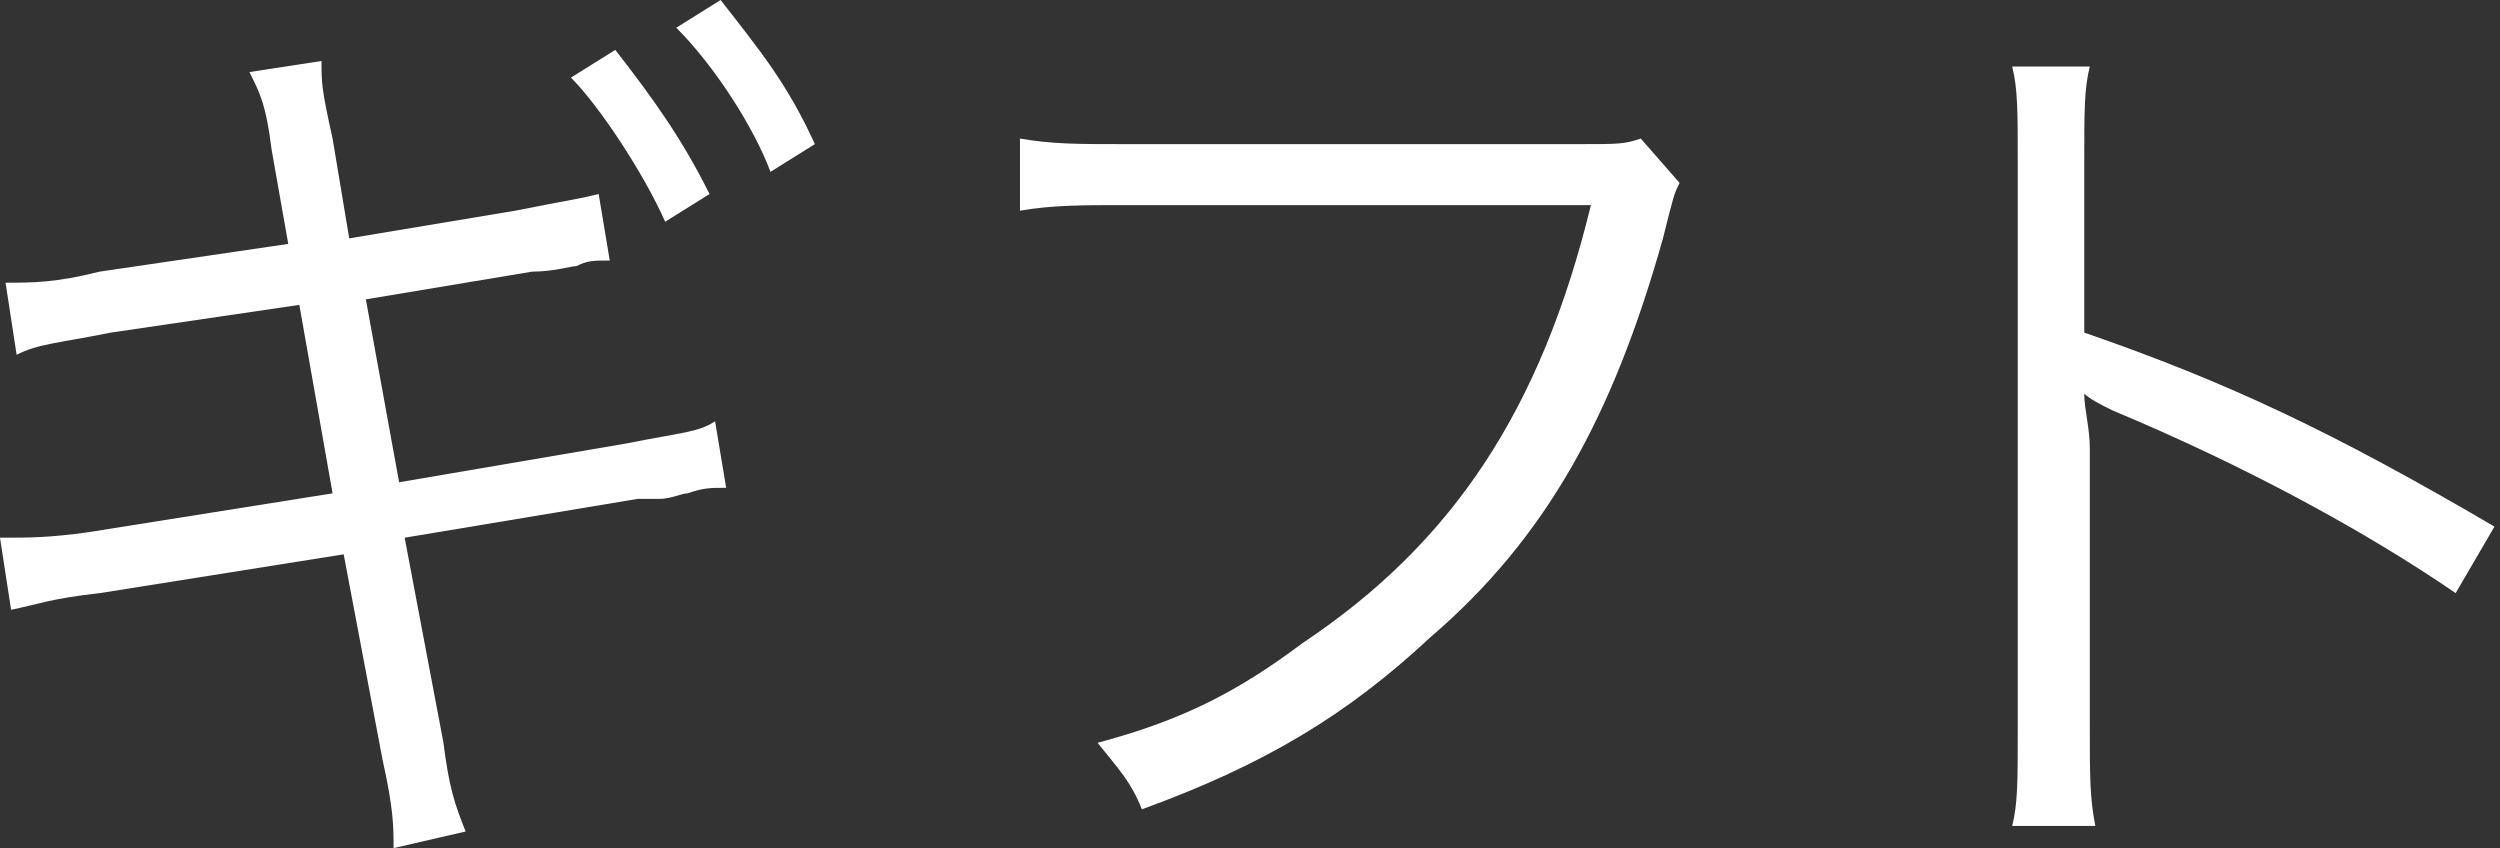 <svg enable-background="new -388.6 302.9 45.1 15.3" viewBox="-388.6 302.9 45.1 15.3" xmlns="http://www.w3.org/2000/svg"><rect x="-388.6" y="302.9" width="45.1" height="15.3" fill="#333333" stroke="none"/><g fill="#fff"><path d="m-383.7 305.6c-.1-.8-.2-1-.4-1.4l1.3-.2c0 .4 0 .5.2 1.4l.3 1.8 3-.5c1-.2 1.1-.2 1.5-.3l.2 1.2c-.3 0-.4 0-.6.1-.1 0-.4.1-.8.1l-3 .5.6 3.3 4.1-.7c1-.2 1.3-.2 1.6-.4l.2 1.2c-.3 0-.4 0-.7.1-.1 0-.3.1-.5.1h-.4l-4.2.7.7 3.7c.1.8.2 1.1.4 1.6l-1.3.3c0-.4 0-.7-.2-1.6l-.7-3.7-4.4.7c-.9.1-1.1.2-1.6.3l-.2-1.3h.1c.4 0 .8 0 1.5-.1l4.4-.7-.6-3.4-3.4.5c-1 .2-1.3.2-1.7.4l-.2-1.3c.5 0 .9 0 1.7-.2l3.4-.5zm6.2-1.8c.7.9 1.2 1.6 1.7 2.6l-.8.5c-.4-.9-1.2-2.1-1.7-2.6zm1.9-.9c.7.9 1.2 1.5 1.7 2.6l-.8.5c-.3-.8-1-1.9-1.7-2.6z"/><path d="m-358.3 306.2c-.1.2-.1.2-.3 1-.9 3.2-2.1 5.4-4.2 7.2-1.5 1.4-3 2.3-5.2 3.1-.2-.5-.4-.7-.8-1.2 1.5-.4 2.5-.9 3.7-1.8 2.7-1.8 4.3-4.2 5.2-7.9h-8.4c-.8 0-1.3 0-1.9.1v-1.3c.6.1 1 .1 1.9.1h8.2c.7 0 .8 0 1.1-.1z"/><path d="m-352.3 317.8c.1-.4.1-.8.1-1.7v-10.3c0-.9 0-1.3-.1-1.7h1.4c-.1.4-.1.8-.1 1.7v3.1c2.6.9 4.5 1.8 7.4 3.5l-.7 1.2c-1.6-1.1-3.8-2.3-6.2-3.3-.2-.1-.4-.2-.5-.3 0 .3.1.6.1 1v5c0 .9 0 1.3.1 1.8z"/></g></svg>